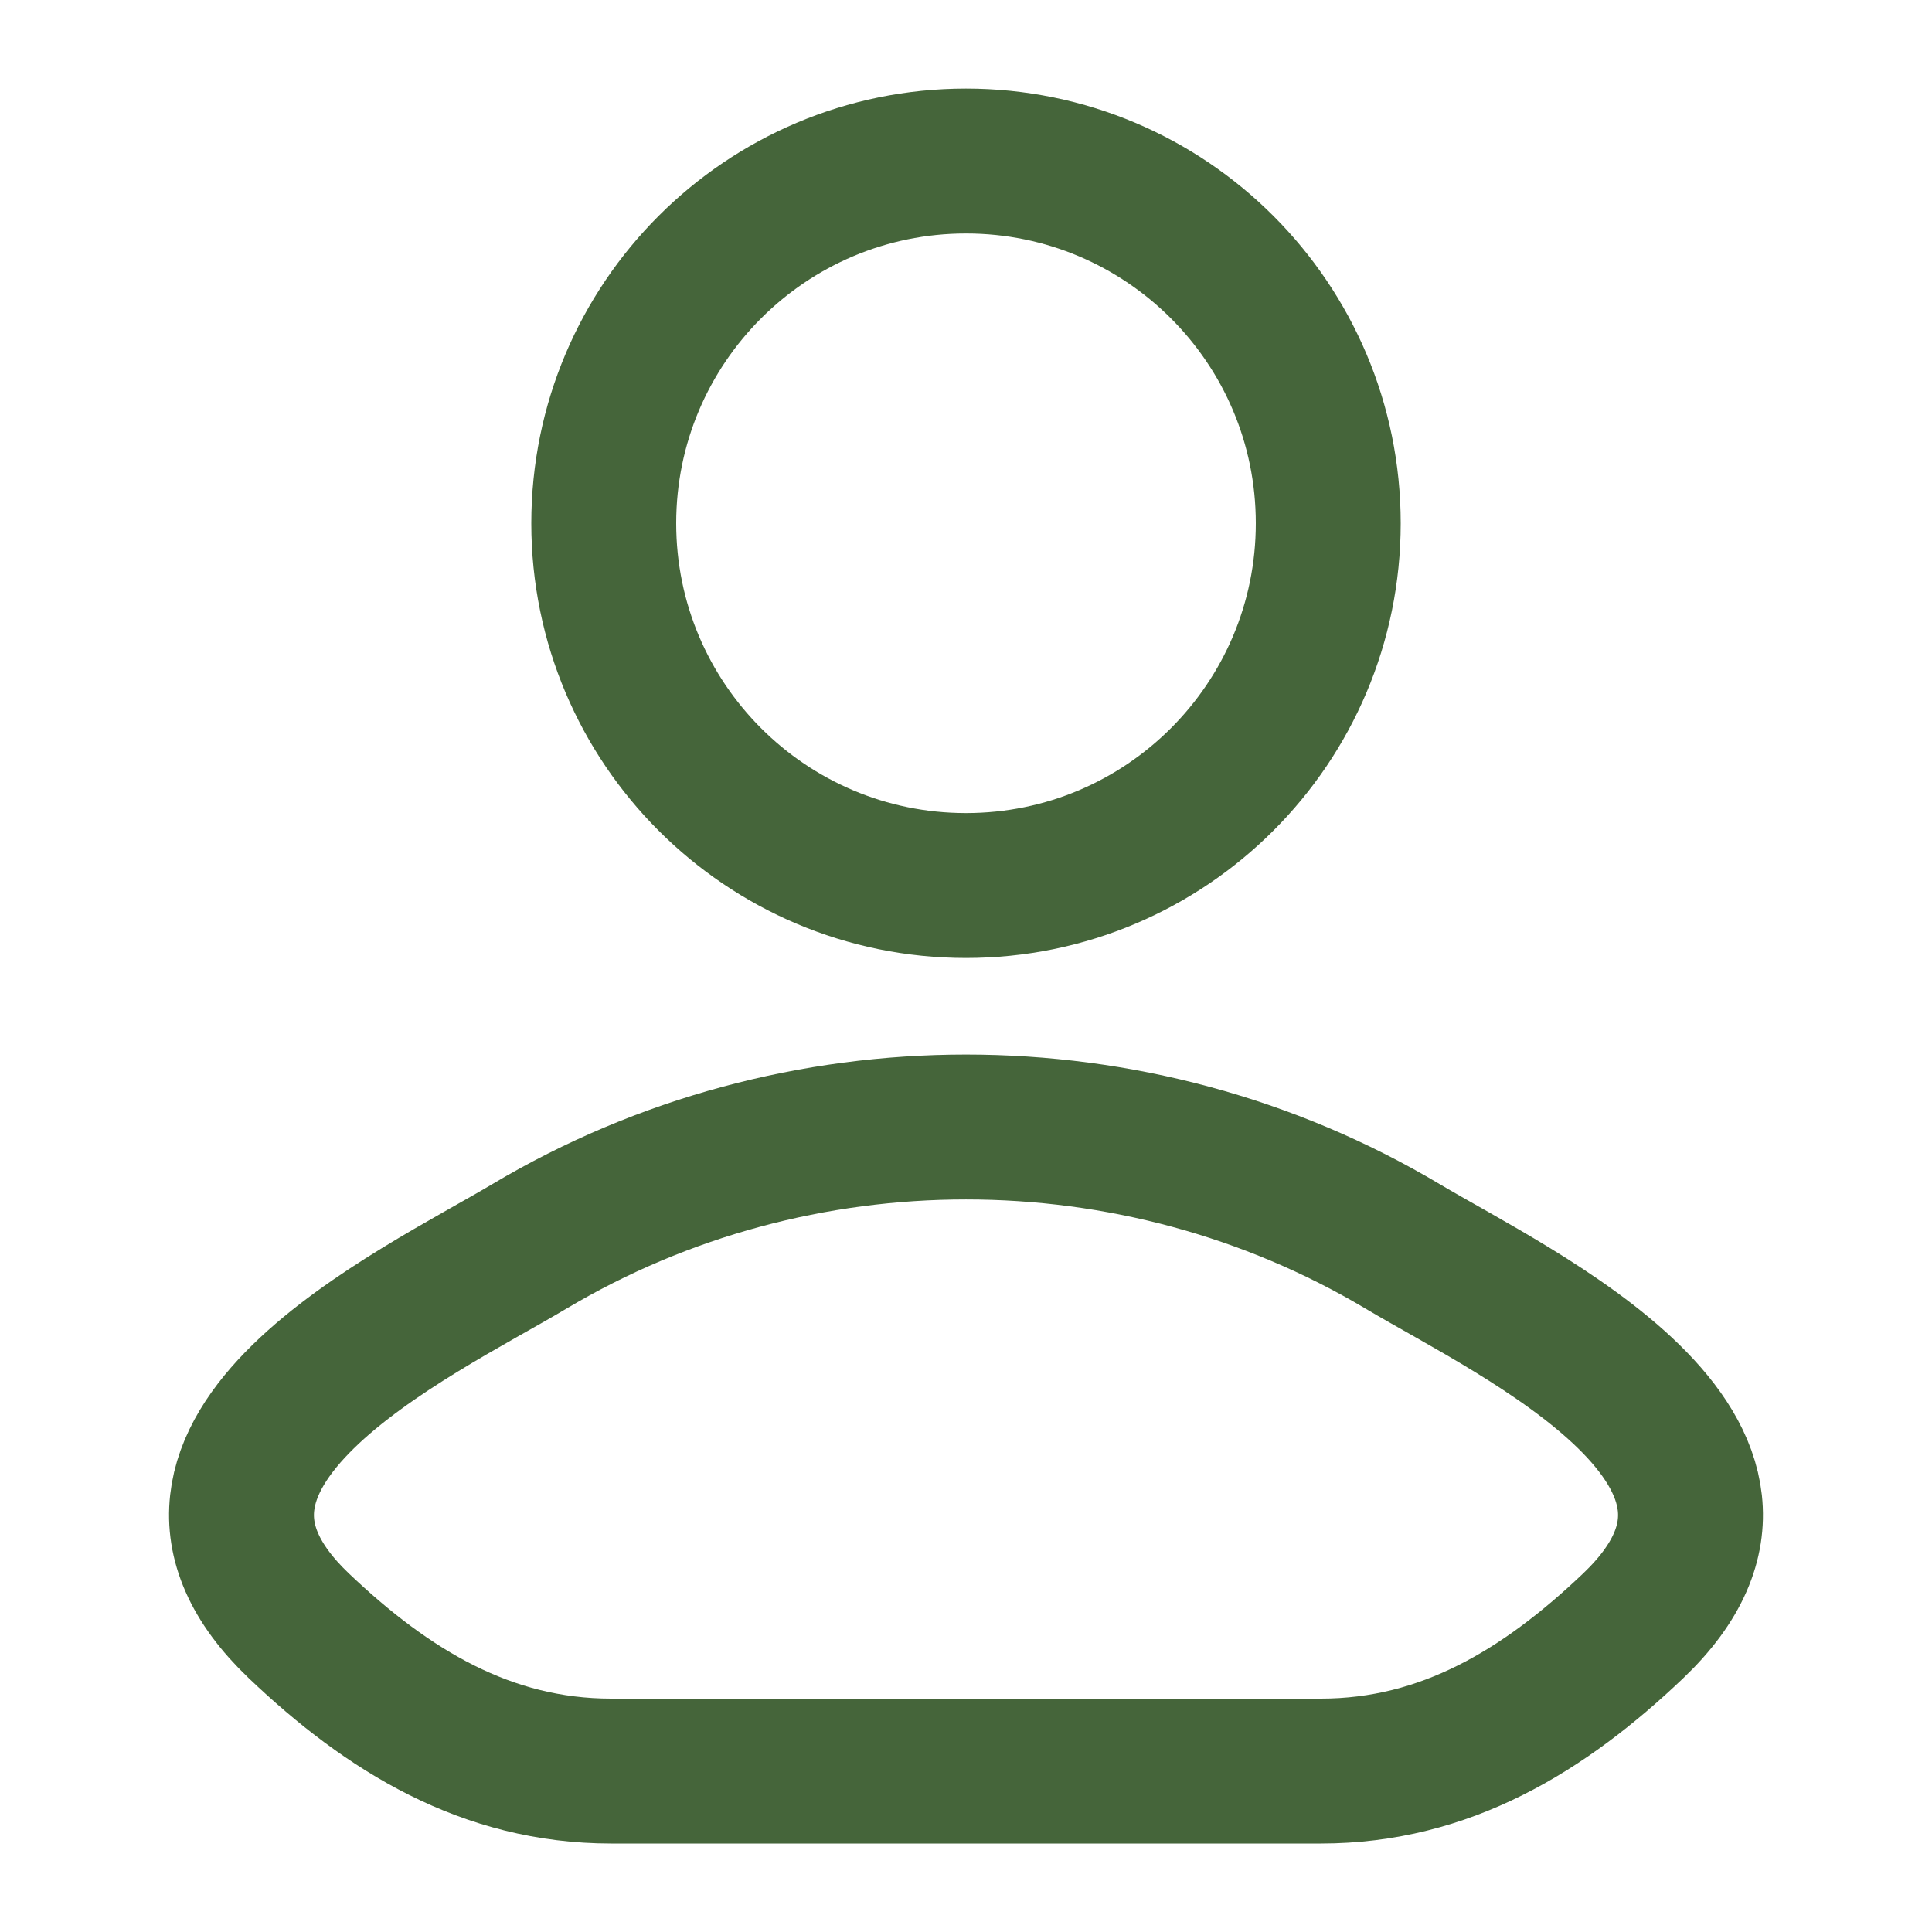 <svg width="20" height="20" viewBox="0 0 20 20" fill="none" xmlns="http://www.w3.org/2000/svg">
<path d="M5.481 12.902C4.302 13.604 1.211 15.037 3.094 16.831C4.014 17.707 5.038 18.334 6.326 18.334H13.674C14.962 18.334 15.986 17.707 16.906 16.831C18.789 15.037 15.698 13.604 14.519 12.902C11.754 11.255 8.246 11.255 5.481 12.902Z" stroke="#45653A" stroke-width="1.5" stroke-linecap="round" stroke-linejoin="round"/>
<path d="M13.75 5.417C13.75 7.488 12.071 9.167 10 9.167C7.929 9.167 6.25 7.488 6.25 5.417C6.25 3.346 7.929 1.667 10 1.667C12.071 1.667 13.75 3.346 13.75 5.417Z" stroke="#45653A" stroke-width="1.5"/>
</svg>
